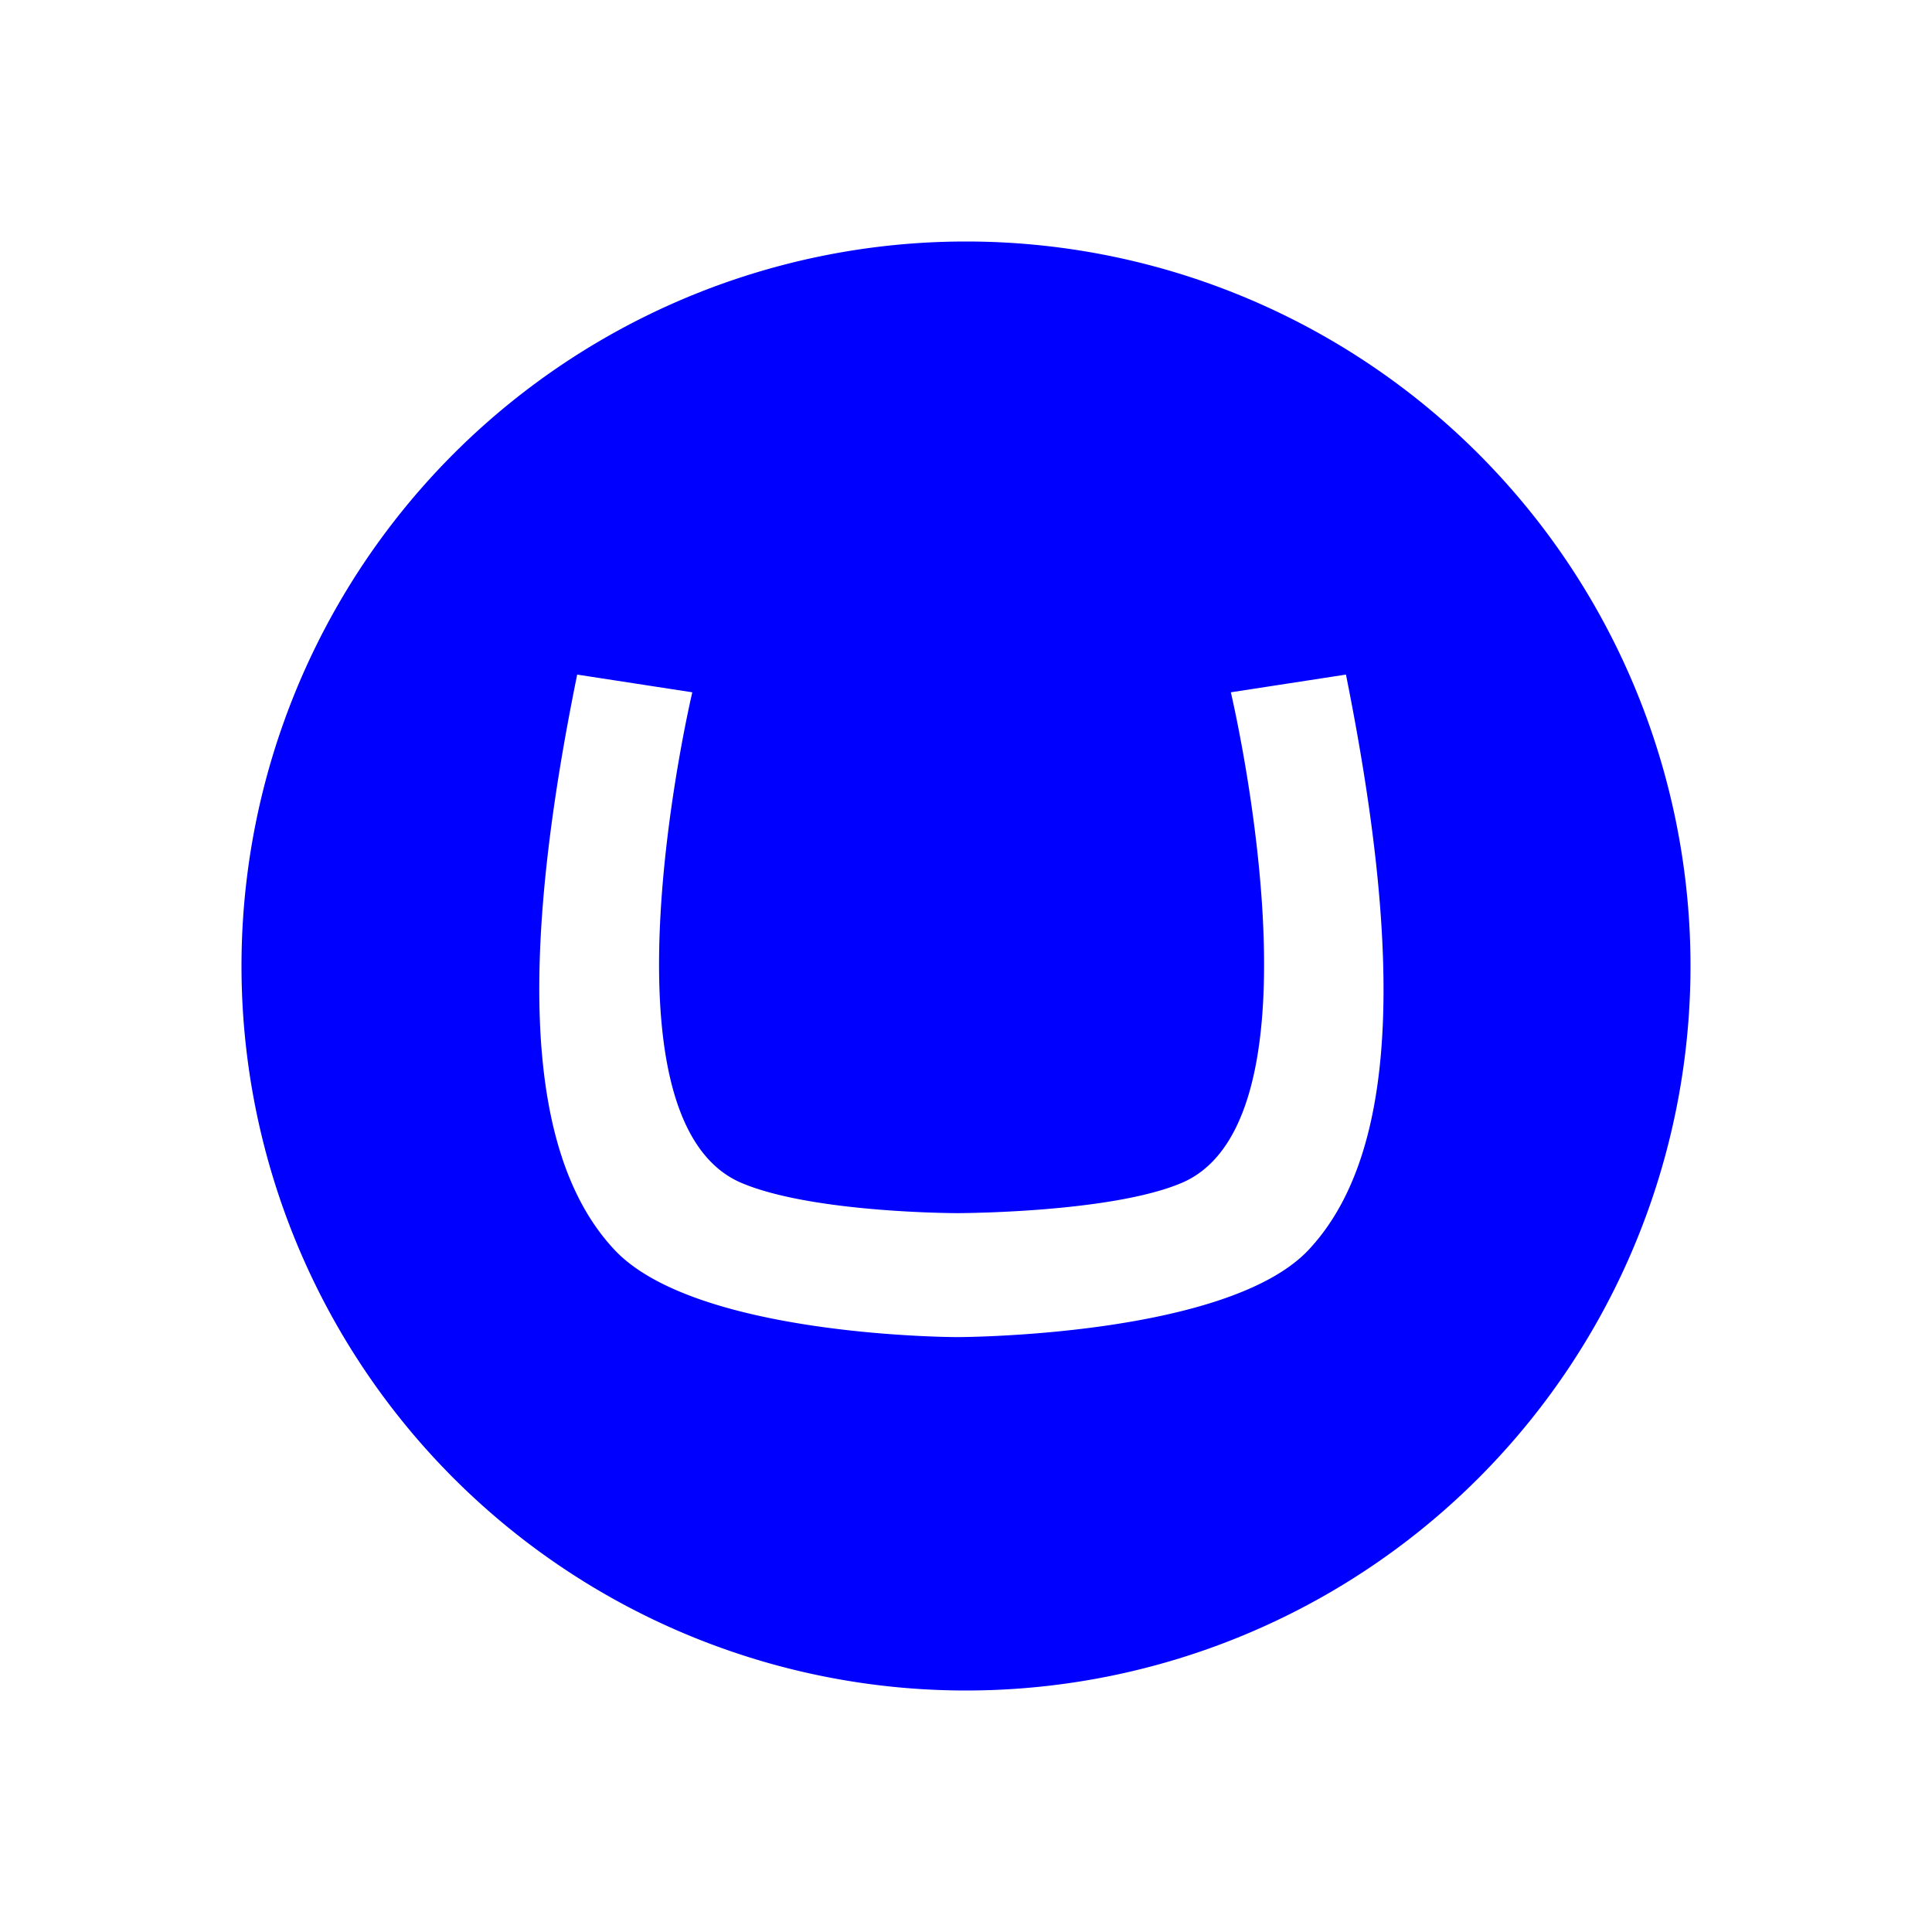 <svg class="svg-icon" style="width: 1em; height: 1em;vertical-align: middle;fill: currentColor;overflow: blue;" viewBox="0 0 1024 1024" version="1.1" xmlns="http://www.w3.org/2000/svg"><path d="M366.933 366.933l-61.013-9.387c-28.587 140.373-30.293 250.027 18.773 303.787 42.24 47.36 182.613 47.36 182.613 47.36s145.067 0 187.307-47.36c49.067-53.76 46.933-163.413 18.773-303.787l-61.013 9.387s53.333 225.28-25.6 259.84c-37.547 16.213-119.467 16.213-119.467 16.213s-77.227 0-114.773-16.213c-78.933-34.56-25.6-259.84-25.6-259.84M512 128a384 384 0 0 1 384 384 384 384 0 0 1-384 384 384 384 0 0 1-384-384 384 384 0 0 1 384-384z" fill="blue" /></svg>